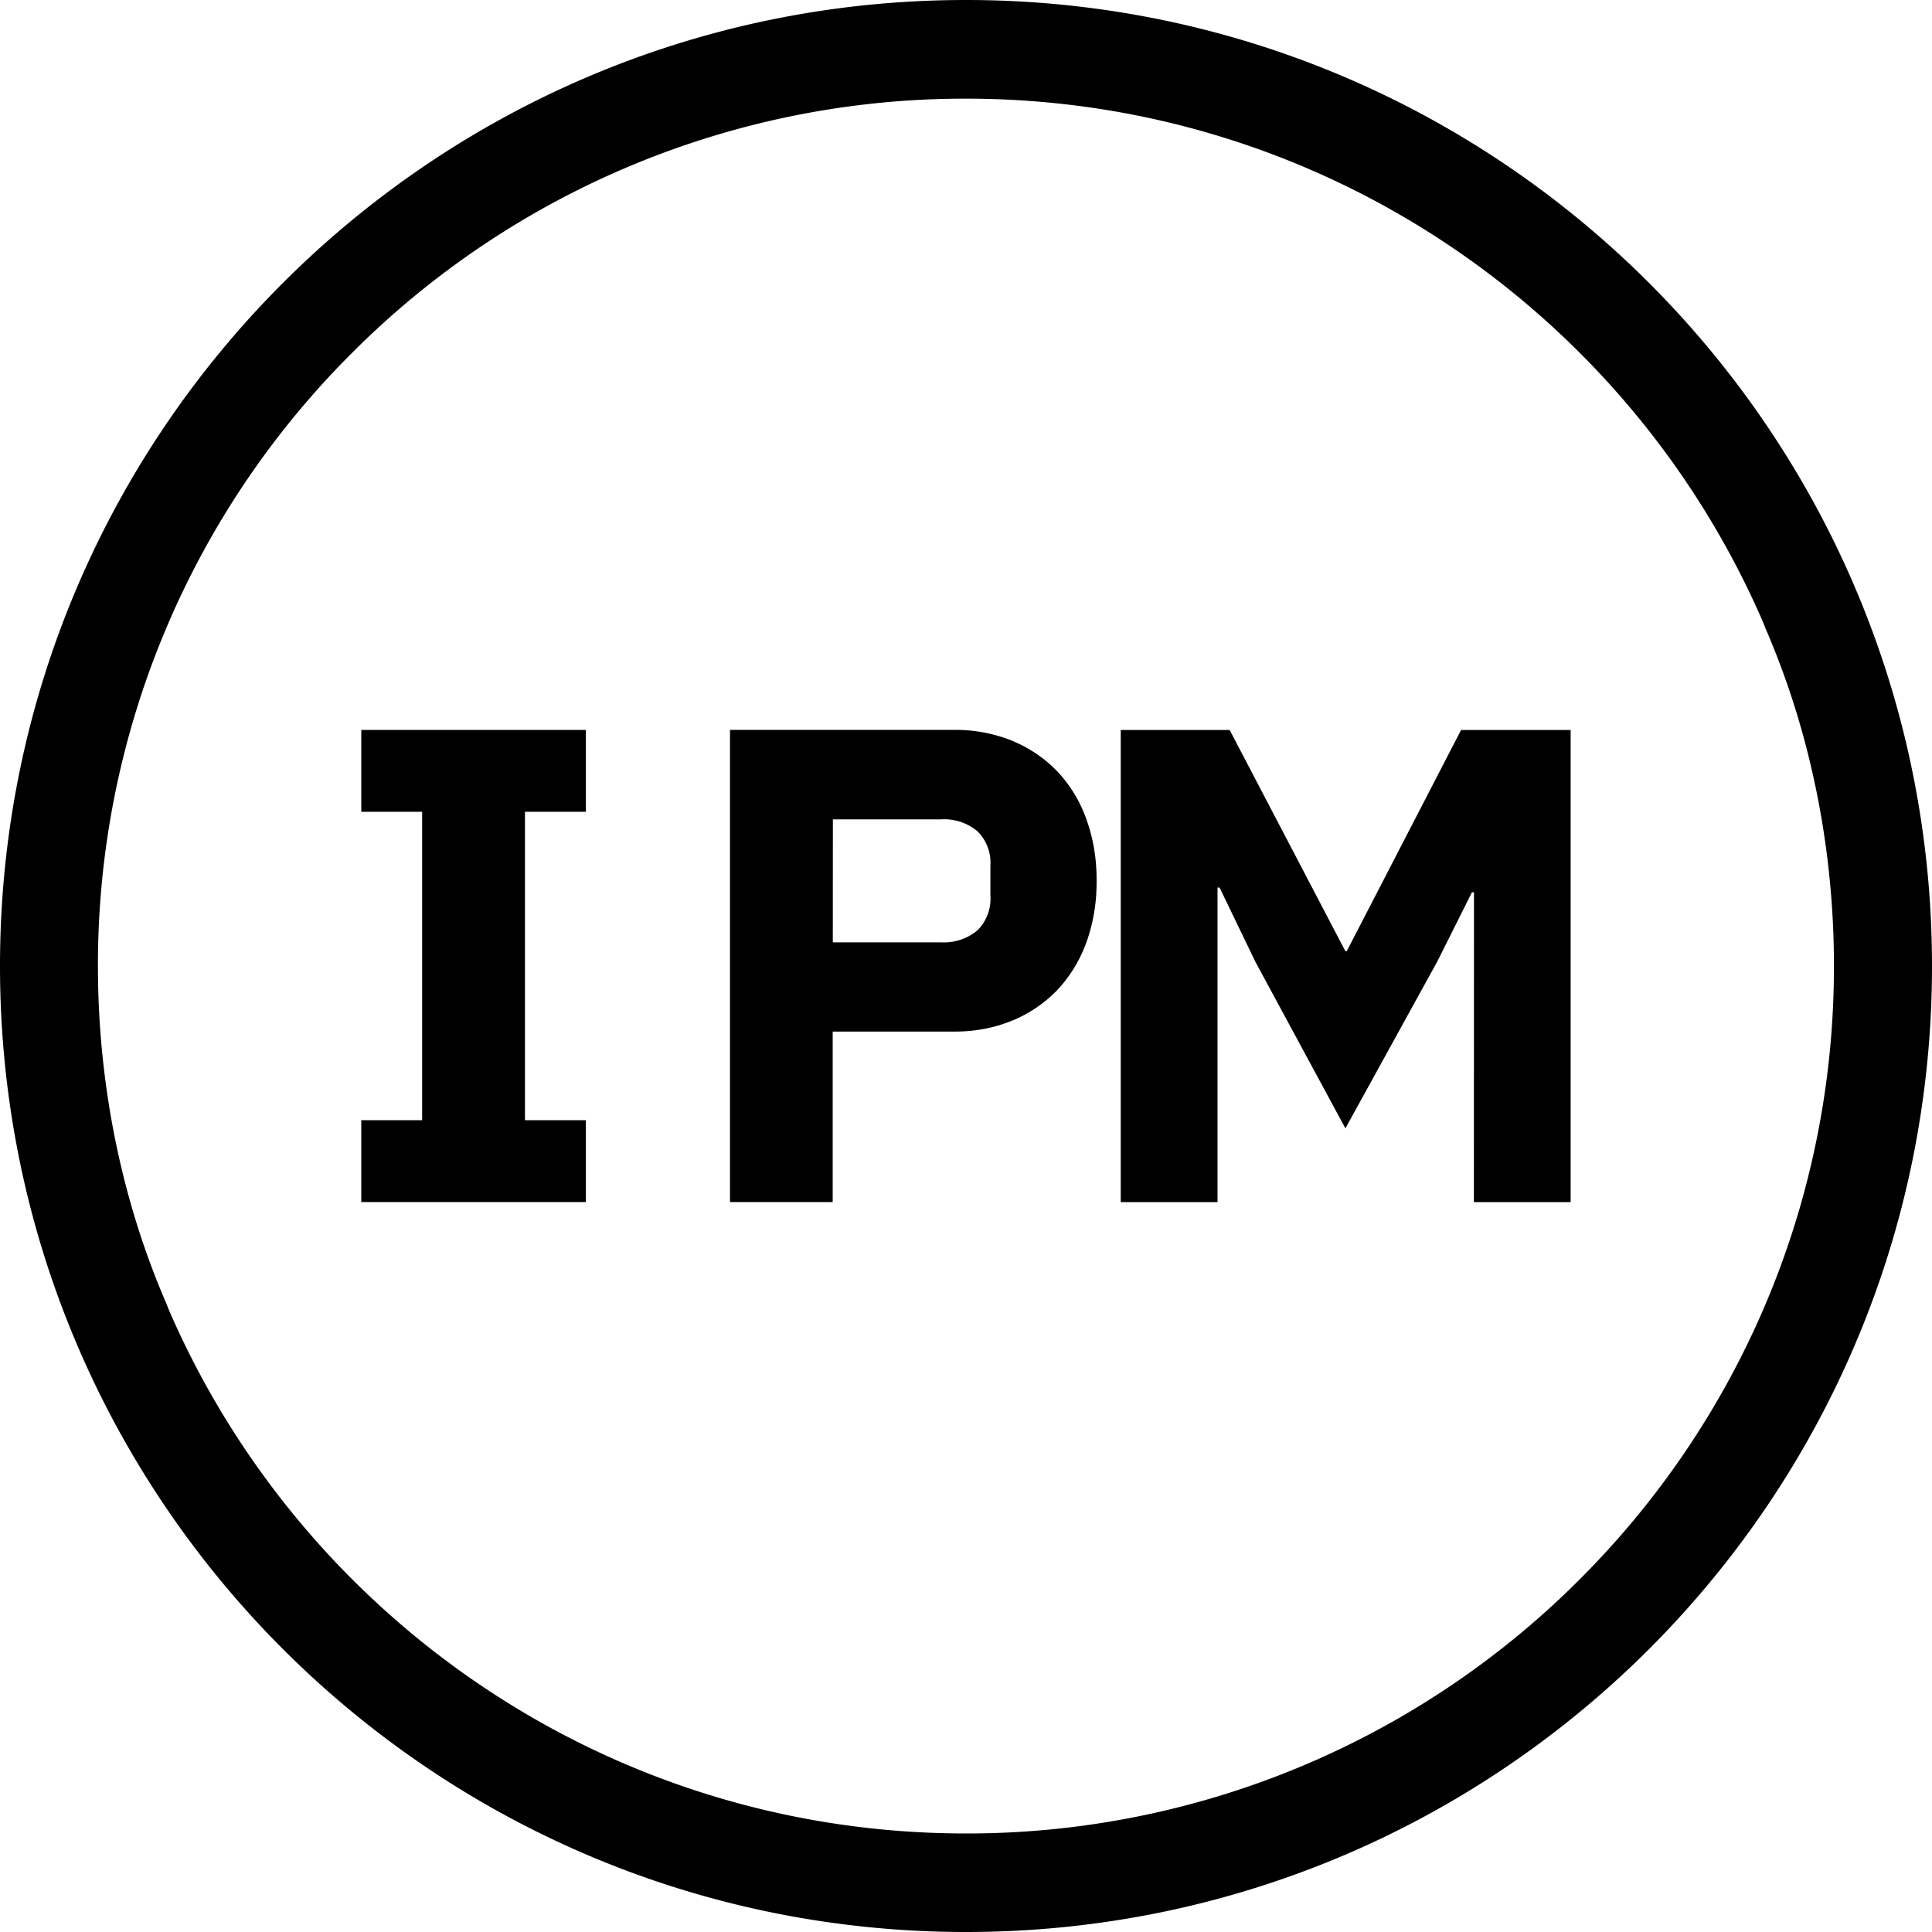 <svg xmlns="http://www.w3.org/2000/svg" width="32" height="32" viewBox="0 0 32 32"><title>ipm-friendly</title><path d="M5.984 19.91v-1.356h1.008v-5.108H5.984V12.09h3.72v1.356H8.695v5.108h1.009v1.356zM24.414 14.779h-.034l-.571 1.141-1.525 2.769-1.49-2.757-.594-1.231h-.034v5.21h-1.603v-7.82h1.804l1.917 3.664h.022l1.894-3.664h1.815v7.82h-1.603z"/><path d="M16 0C7.163 0 0 7.163 0 16s7.163 16 16 16 16-7.163 16-16c0-8.836-7.163-16-16-16zm10.162 26.162A14.334 14.334 0 0 1 16 30.368c-5.917 0-11-3.574-13.207-8.681l-.036-.093C2.04 19.943 1.622 18.021 1.622 16A14.31 14.31 0 0 1 5.837 5.839a14.337 14.337 0 0 1 10.162-4.205c5.917 0 11 3.574 13.207 8.681l.036.093c.717 1.651 1.134 3.573 1.134 5.593 0 3.969-1.611 7.563-4.215 10.162z"/><path d="M12.091 19.91v-7.821h3.737c.341 0 .667.068.963.191l-.017-.006c.292.122.54.295.744.509l.001.001c.205.22.367.483.471.774l.005.016c.107.293.168.631.168.984v.031-.002.038c0 .352-.062.689-.175 1.002l.006-.02a2.28 2.28 0 0 1-.477.786l.001-.001a2.195 2.195 0 0 1-.731.504l-.014.005c-.28.117-.606.185-.947.185h-.042.002-1.994v2.824zm1.703-4.302h1.793a.868.868 0 0 0 .601-.197l-.001.001a.736.736 0 0 0 .217-.579v.002-.493a.734.734 0 0 0-.217-.576.86.86 0 0 0-.601-.195h.002-1.793z"/></svg>